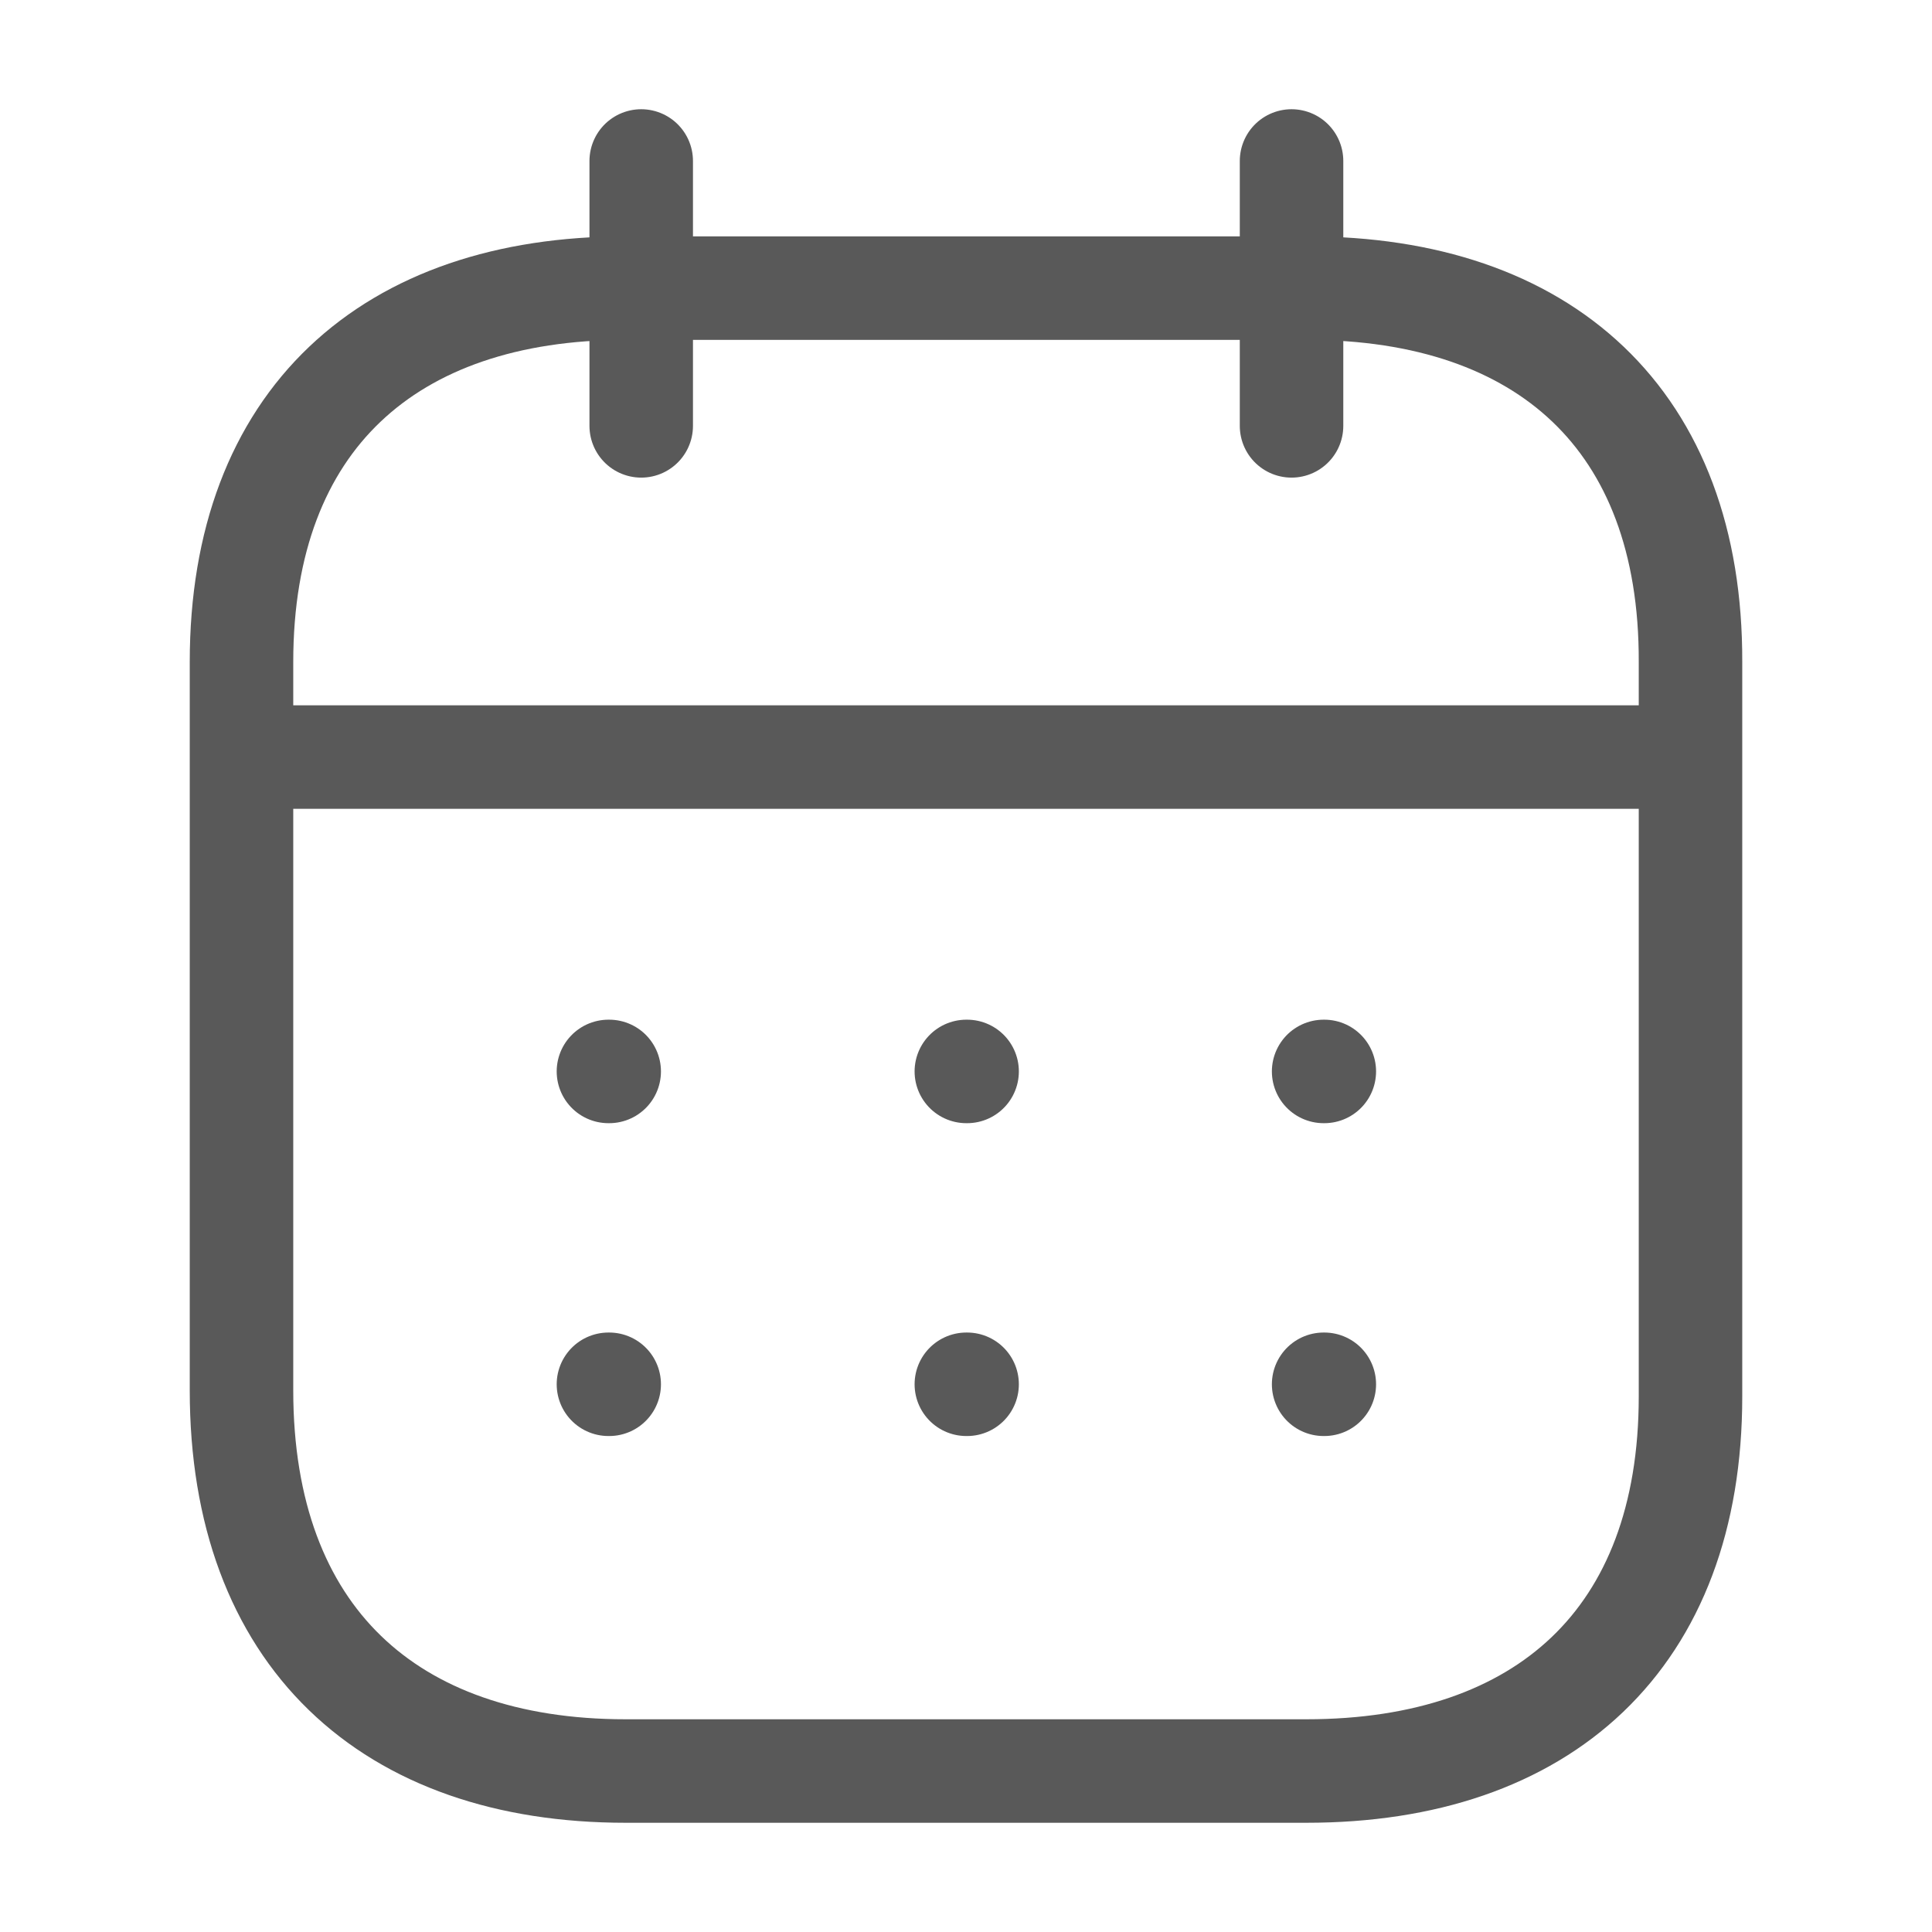 <svg width="28" height="28" viewBox="0 0 28 28" fill="none" xmlns="http://www.w3.org/2000/svg">
<path d="M3.608 10.972H24.402" stroke="#595959" stroke-width="1.5" stroke-linecap="round" stroke-linejoin="round"/>
<path d="M19.183 15.528H19.193" stroke="#595959" stroke-width="1.5" stroke-linecap="round" stroke-linejoin="round"/>
<path d="M14.005 15.528H14.016" stroke="#595959" stroke-width="1.5" stroke-linecap="round" stroke-linejoin="round"/>
<path d="M8.818 15.528H8.829" stroke="#595959" stroke-width="1.5" stroke-linecap="round" stroke-linejoin="round"/>
<path d="M19.183 20.062H19.193" stroke="#595959" stroke-width="1.5" stroke-linecap="round" stroke-linejoin="round"/>
<path d="M14.005 20.062H14.016" stroke="#595959" stroke-width="1.5" stroke-linecap="round" stroke-linejoin="round"/>
<path d="M8.818 20.062H8.829" stroke="#595959" stroke-width="1.5" stroke-linecap="round" stroke-linejoin="round"/>
<path d="M18.718 2.333V6.172" stroke="#595959" stroke-width="1.5" stroke-linecap="round" stroke-linejoin="round"/>
<path d="M9.293 2.333V6.172" stroke="#595959" stroke-width="1.5" stroke-linecap="round" stroke-linejoin="round"/>
<path fill-rule="evenodd" clip-rule="evenodd" d="M18.945 4.176H9.066C5.64 4.176 3.5 6.084 3.5 9.593V20.151C3.5 23.714 5.64 25.667 9.066 25.667H18.934C22.371 25.667 24.5 23.747 24.5 20.239V9.593C24.511 6.084 22.381 4.176 18.945 4.176Z" stroke="#595959" stroke-width="1.5" stroke-linecap="round" stroke-linejoin="round"/>
</svg>
